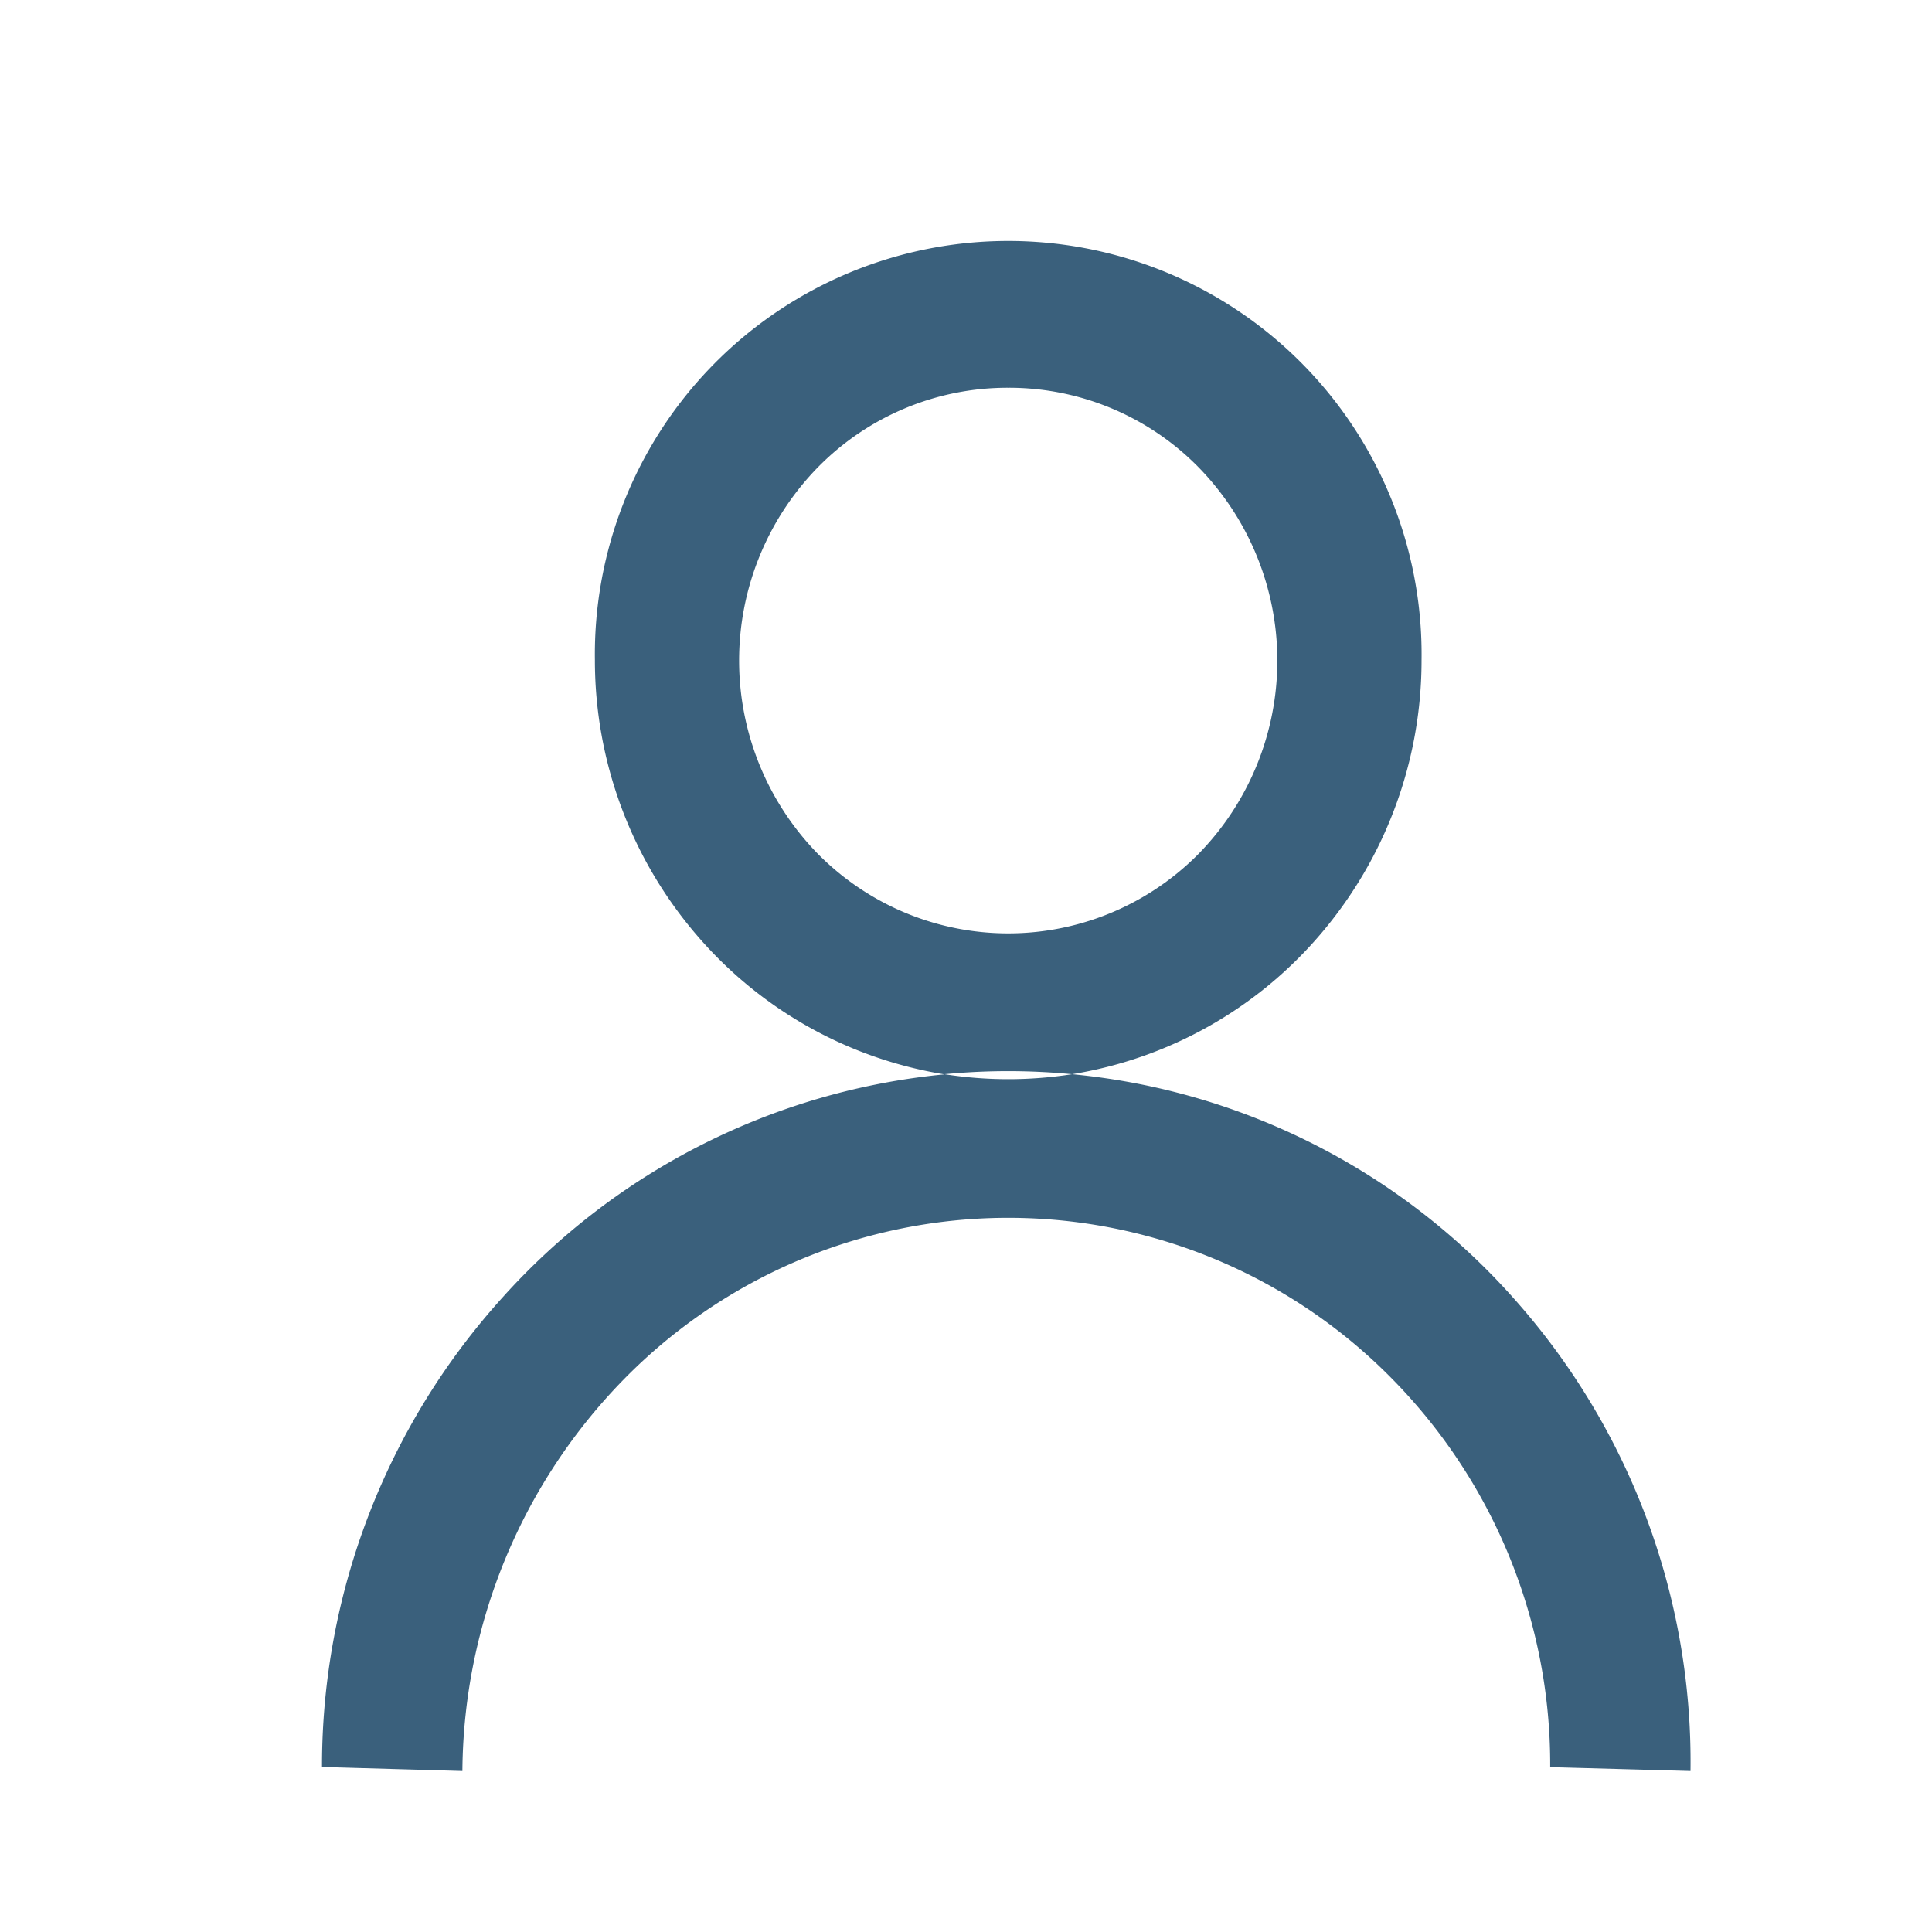 <svg xmlns="http://www.w3.org/2000/svg" xmlns:xlink="http://www.w3.org/1999/xlink" width="24" height="24" viewBox="0 0 24 24">
  <defs>
    <clipPath id="clip-path">
      <rect width="24" height="24" fill="none"/>
    </clipPath>
  </defs>
  <g id="Icons_24px_Profile_Person_Light_" data-name="Icons – 24px / Profile, Person (Light)" clip-path="url(#clip-path)">
    <path id="Icons_24px_Profile_Person" data-name="Icons – 24px / Profile, Person" d="M1.744,19h0L0,18.95a8.679,8.679,0,0,1,2.243-5.833,8.467,8.467,0,0,1,5.489-2.771A5.133,5.133,0,0,1,4.641,8.6,5.24,5.24,0,0,1,3.39,5.2a5.135,5.135,0,1,1,10.269,0,5.24,5.24,0,0,1-1.251,3.4,5.132,5.132,0,0,1-3.091,1.744c-.26-.025-.527-.038-.792-.038s-.532.013-.792.038a5.112,5.112,0,0,0,1.585,0,8.4,8.4,0,0,1,5.48,2.778A8.642,8.642,0,0,1,17,19l-1.743-.048a6.827,6.827,0,0,0-1.968-4.828,6.685,6.685,0,0,0-9.534.005A7.025,7.025,0,0,0,1.744,19ZM8.525,1.817a3.3,3.3,0,0,0-2.366.989,3.435,3.435,0,0,0,0,4.8,3.324,3.324,0,0,0,4.731,0,3.435,3.435,0,0,0,0-4.8A3.3,3.3,0,0,0,8.525,1.817Z" transform="translate(4 3)" fill="#3a607c"/>
  </g>
</svg>
